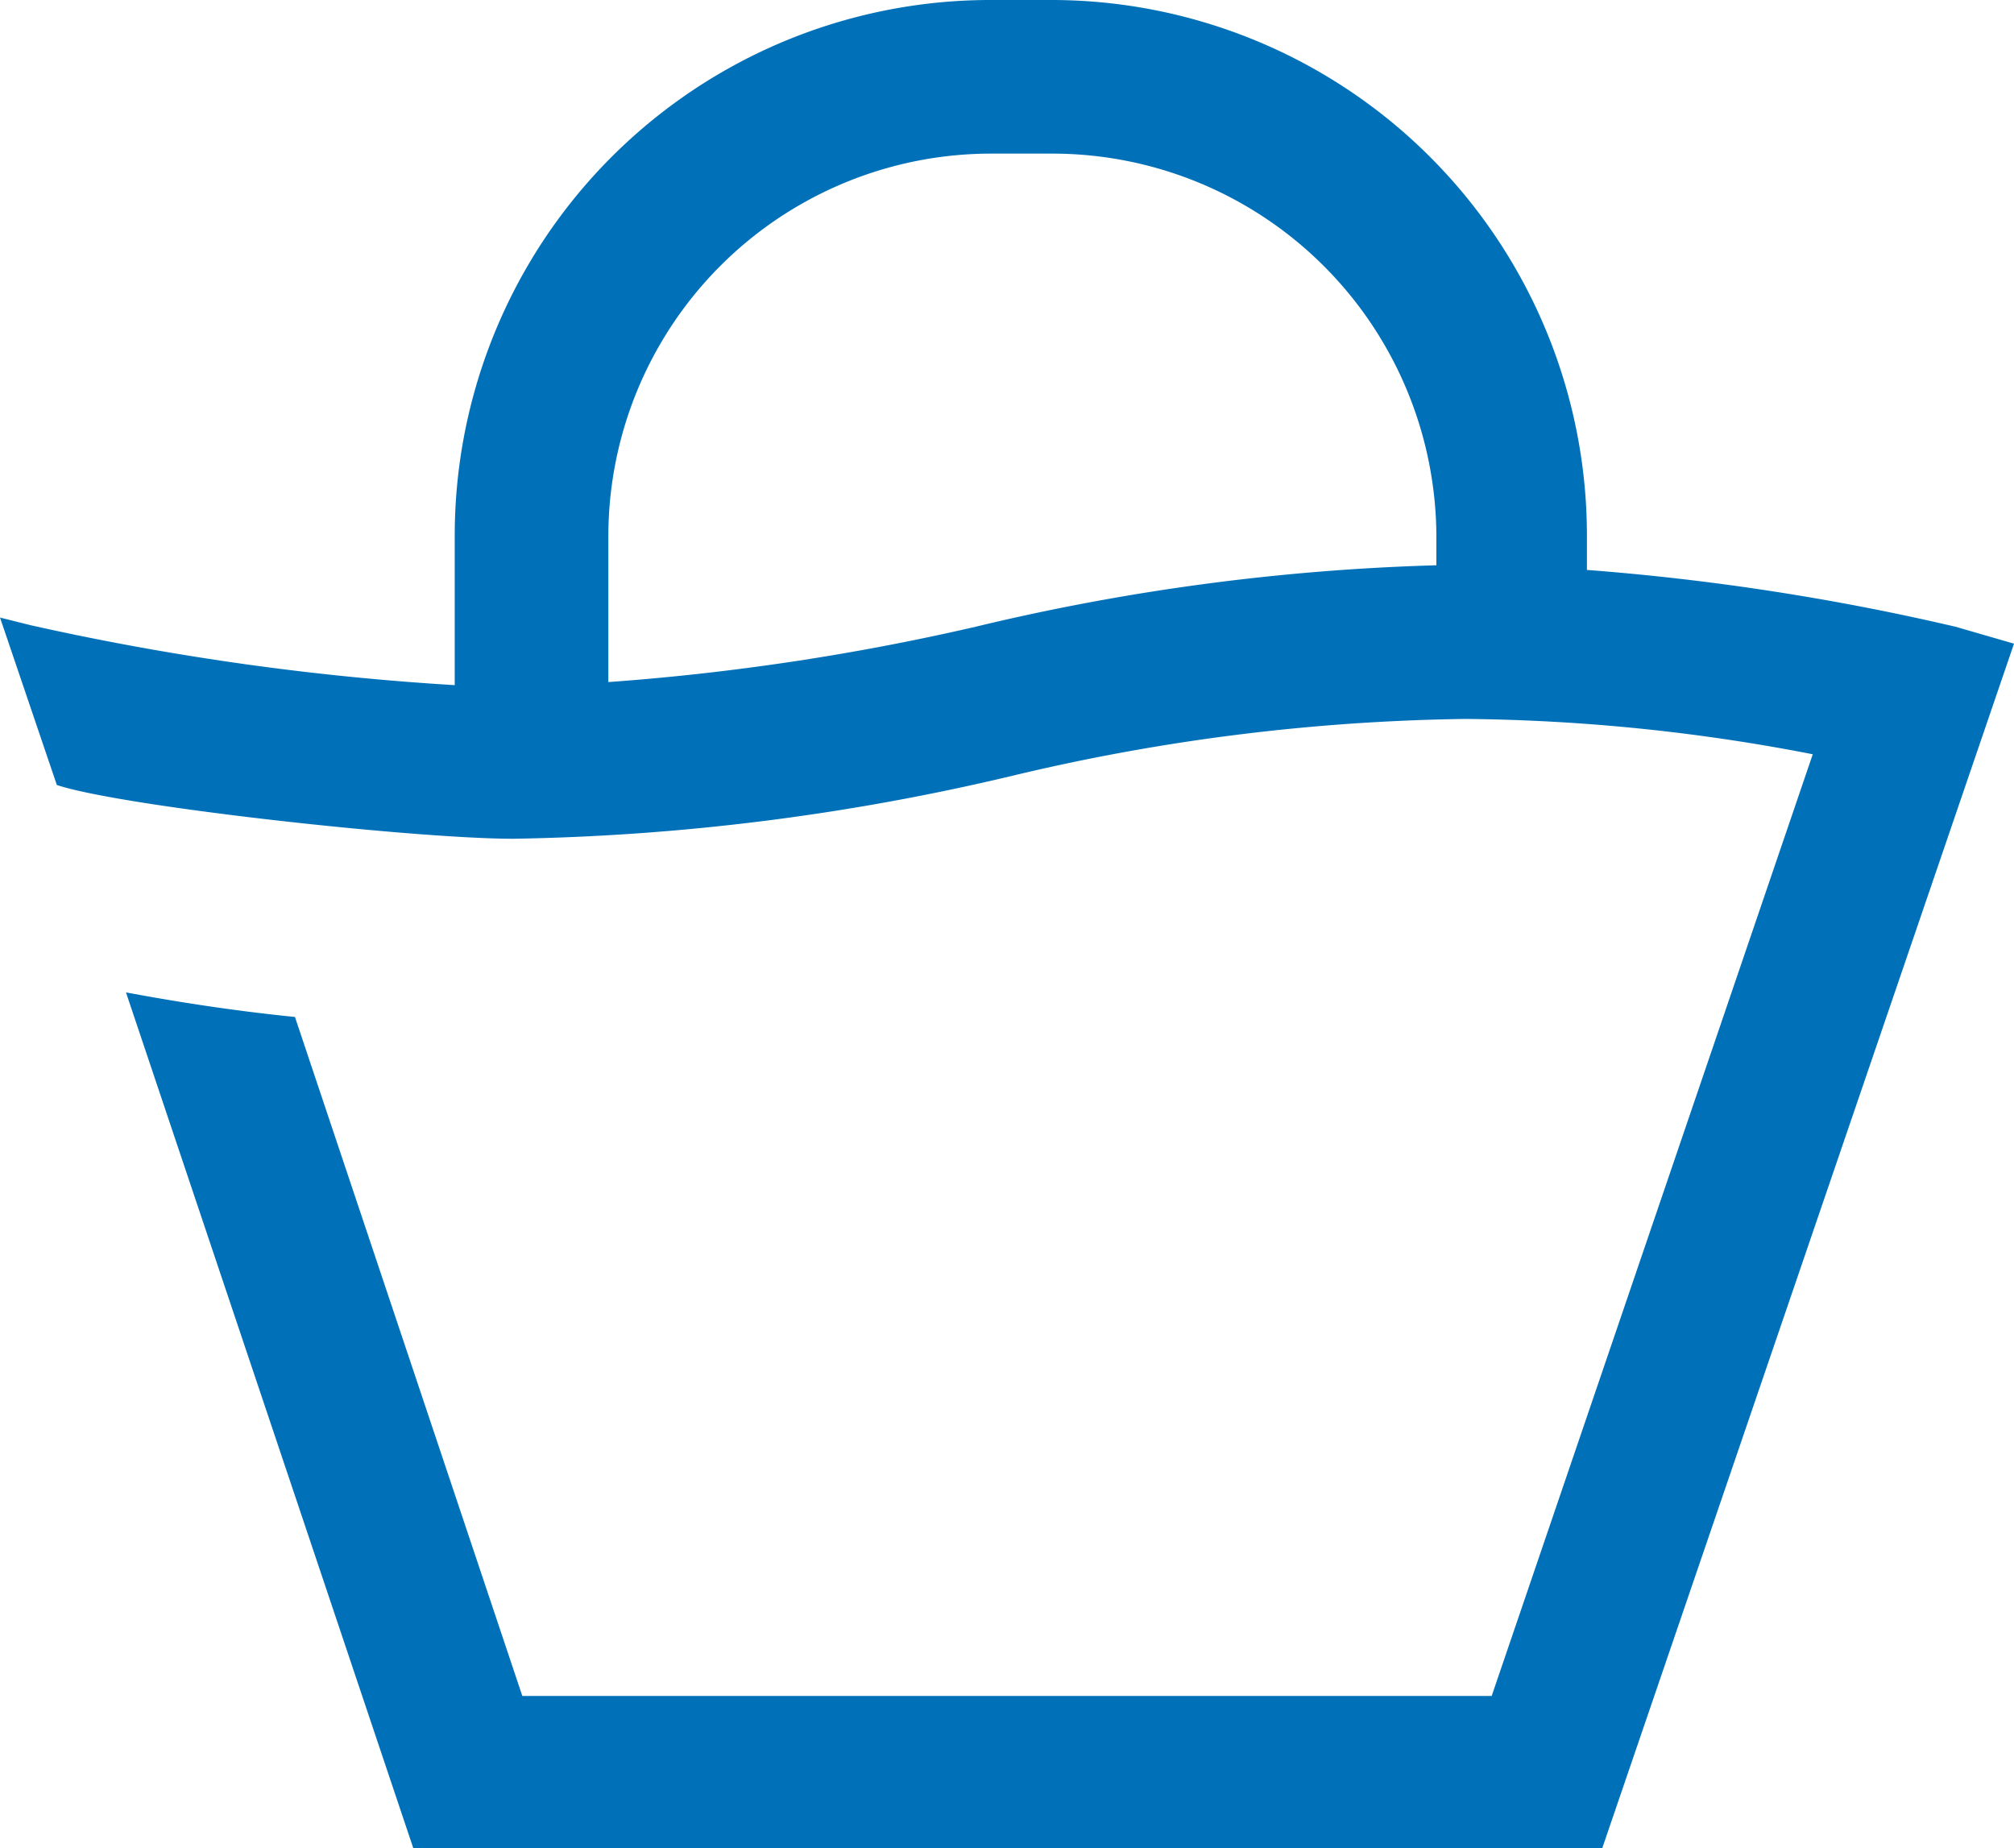 <svg id="Layout" xmlns="http://www.w3.org/2000/svg" viewBox="0 0 131.1 120.3"><defs><style>.cls-1{fill:#0071b9;}</style></defs><title>TUV_R_Icons_Shopping_Cart_RGB</title><path id="_Zusammengesetzter_Pfad_" data-name="&lt;Zusammengesetzter Pfad&gt;" class="cls-1" d="M127.3,40.8a158.24,158.24,0,0,0-24-3.7V34.9A34.87,34.87,0,0,0,68.4,0H64.5A34.87,34.87,0,0,0,29.6,34.9v9.7A174.15,174.15,0,0,1,2,40.7l-2-.5L3.7,51.1c4.2,1.4,23.3,3.5,29.7,3.5a150.52,150.52,0,0,0,32.5-4.1,133.71,133.71,0,0,1,29.5-3.7A123.16,123.16,0,0,1,118,49.1L97.1,110.4H34L19.2,66.2c-4-.4-7.8-1-11-1.6l18.7,55.7h77.4l26.8-78.4Zm-33.9-4a145.51,145.51,0,0,0-29.9,4,156.06,156.06,0,0,1-23.9,3.6V34.9A24.92,24.92,0,0,1,64.6,10h3.9a25,25,0,0,1,25,24.9v1.9Z"/></svg>